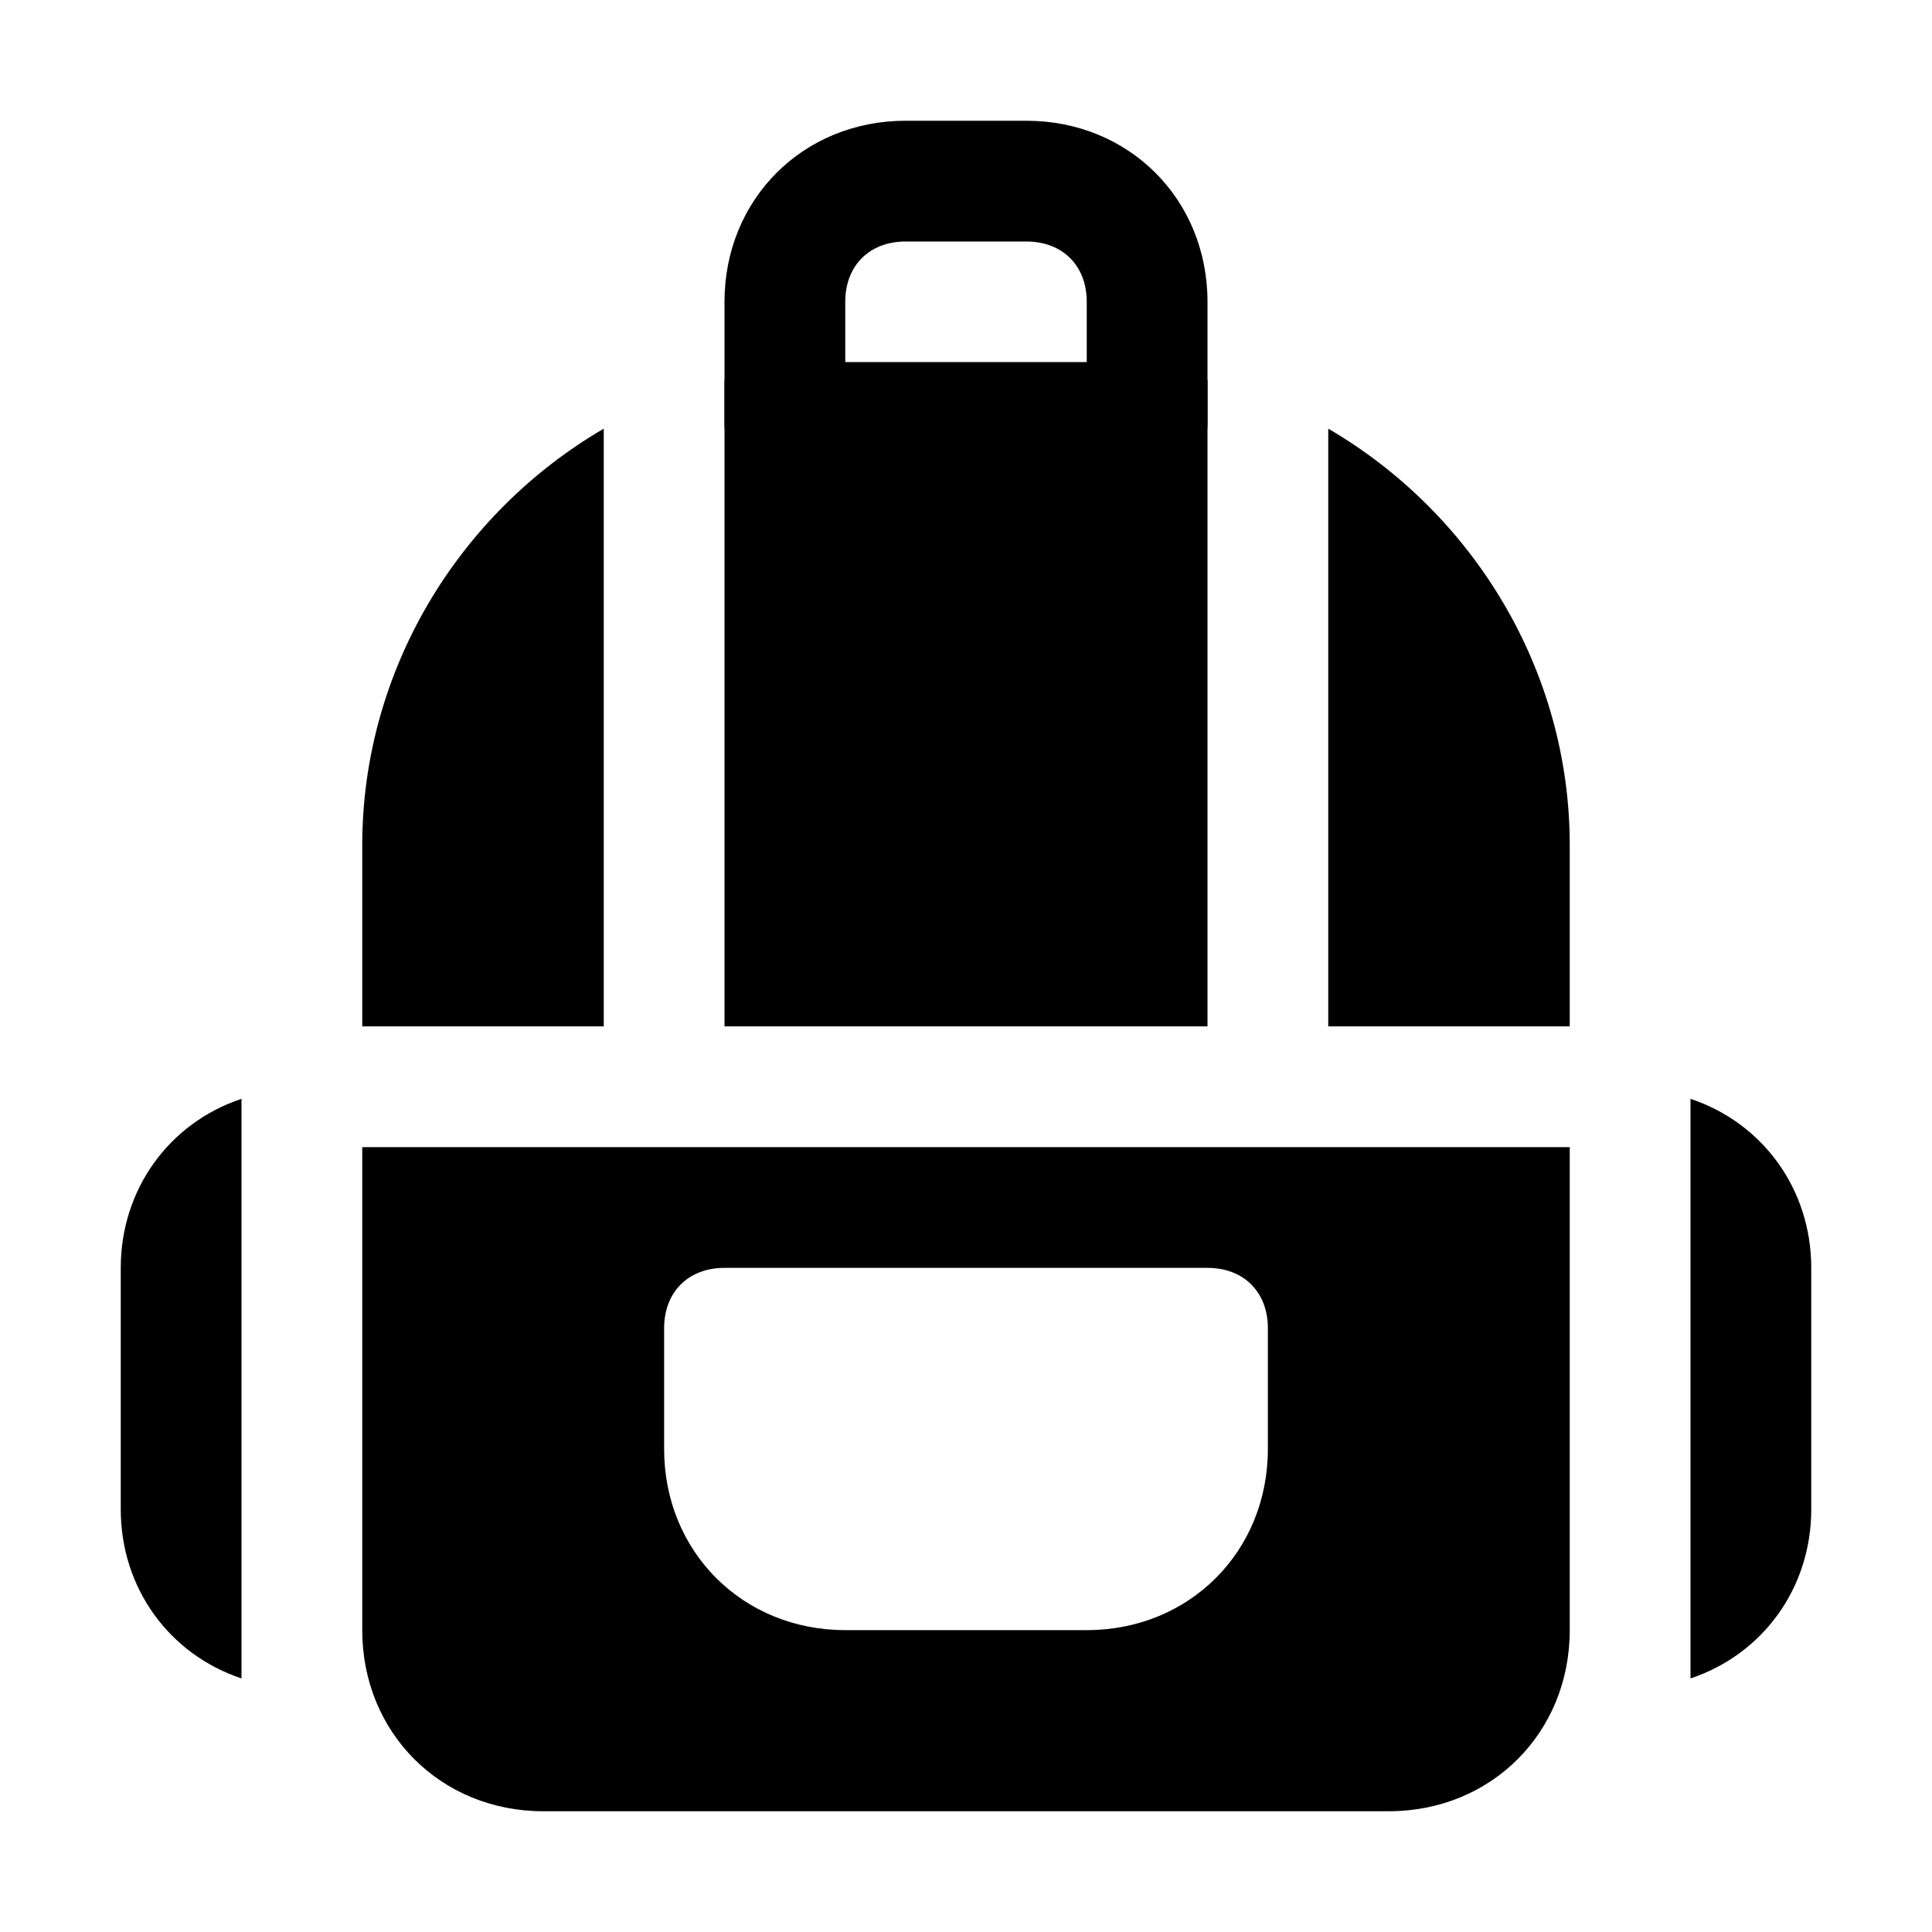 <?xml version="1.0" encoding="utf-8"?>

<!-- Скачано с сайта svg4.ru / Downloaded from svg4.ru -->
<svg height="800px" width="800px" version="1.1" id="Icons" xmlns="http://www.w3.org/2000/svg" xmlns:xlink="http://www.w3.org/1999/xlink" 
	 viewBox="0 0 32 32" xml:space="preserve">
<style type="text/css">
	.st0{fill:#FFFFFF;}
</style>
<path d="M6,19v8c0,1.7,1.3,3,3,3h14c1.7,0,3-1.3,3-3v-8H6z M21,24c0,1.7-1.3,3-3,3h-4c-1.7,0-3-1.3-3-3v-2c0-0.6,0.4-1,1-1h8
	c0.6,0,1,0.4,1,1V24z"/>
<g>
	<path d="M22,7.1V17h4v-3C26,11.1,24.4,8.5,22,7.1z"/>
	<path d="M10,7.1c-2.4,1.4-4,4-4,6.9v3h4V7.1z"/>
</g>
<g>
	<path d="M19,8h-6c-0.6,0-1-0.4-1-1V5c0-1.7,1.3-3,3-3h2c1.7,0,3,1.3,3,3v2C20,7.6,19.6,8,19,8z M14,6h4V5c0-0.6-0.4-1-1-1h-2
		c-0.6,0-1,0.4-1,1V6z"/>
</g>
<path d="M18,6h-4c-0.7,0-1.4,0.1-2,0.3V7v1v9h8V8V7V6.3C19.4,6.1,18.7,6,18,6z"/>
<g>
	<path d="M4,18.2c-1.2,0.4-2,1.5-2,2.8v4c0,1.3,0.8,2.4,2,2.8V18.2z"/>
</g>
<g>
	<path d="M28,18.2v9.6c1.2-0.4,2-1.5,2-2.8v-4C30,19.7,29.2,18.6,28,18.2z"/>
</g>
</svg>